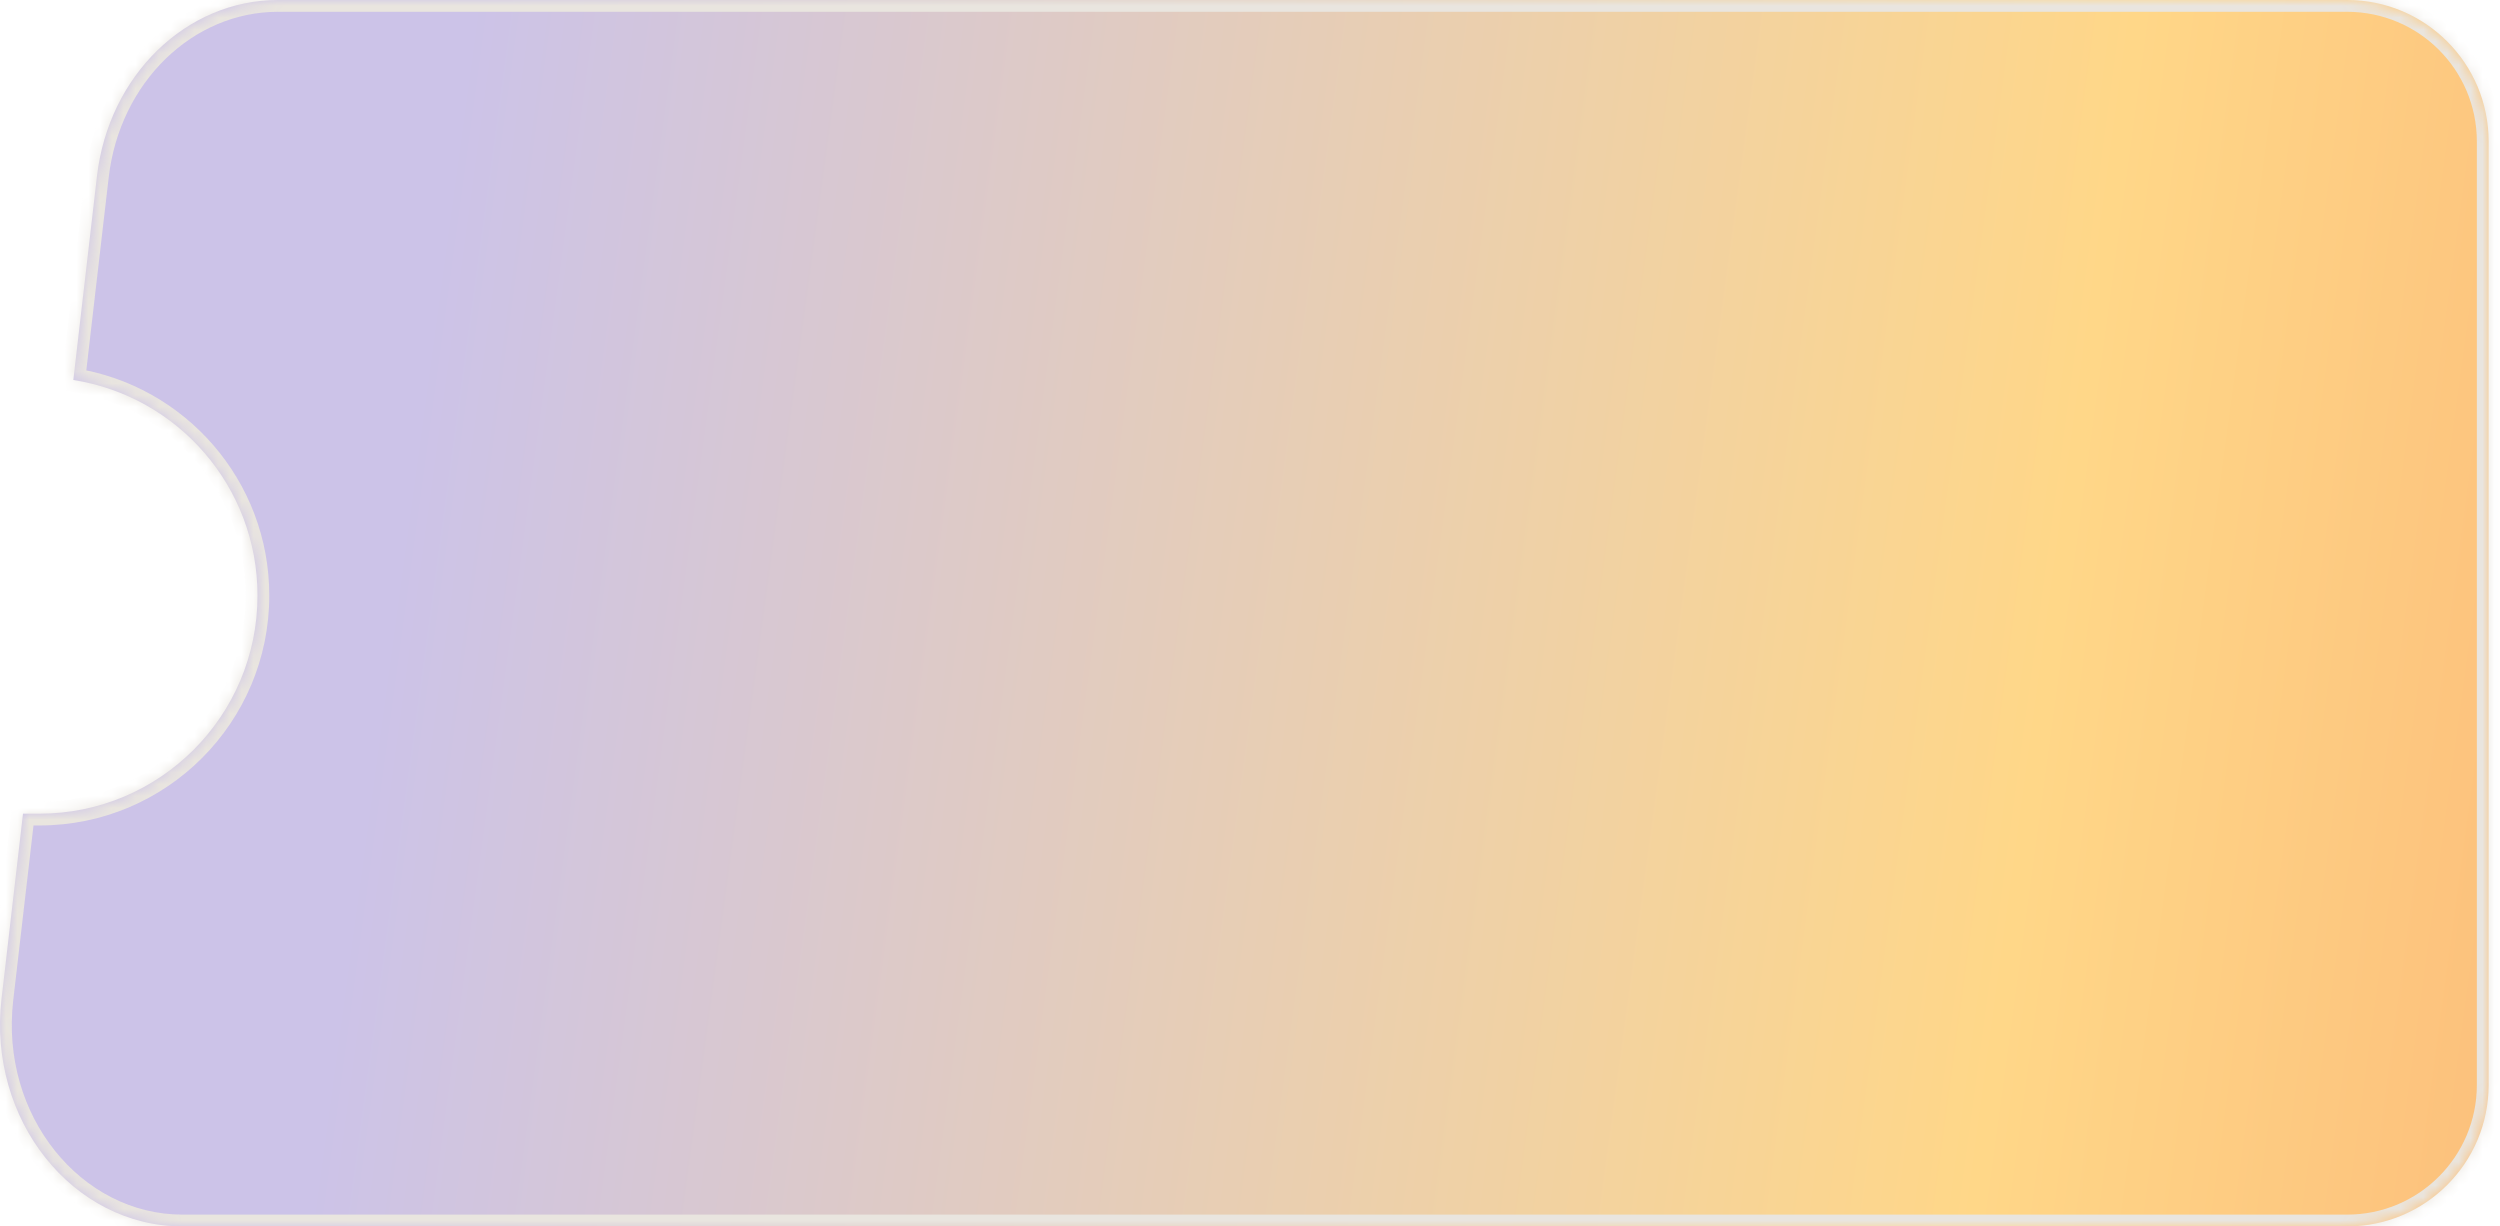 <?xml version="1.0" encoding="UTF-8"?> <svg xmlns="http://www.w3.org/2000/svg" width="212" height="104" viewBox="0 0 212 104" fill="none"><mask id="path-1-inside-1_5297_1040" fill="white"><path d="M199.037 0C205.664 0 211.037 5.373 211.037 12V92C211.037 98.627 205.664 104 199.037 104H15.481C6.151 104 -1.059 94.941 0.128 84.709L1.95 69H3.335C13.552 69 21.835 60.717 21.835 50.5C21.835 41.263 15.066 33.608 6.217 32.224L8.223 14.937C9.213 6.397 15.789 0 23.576 0H199.037Z"></path></mask><path d="M199.037 0C205.664 0 211.037 5.373 211.037 12V92C211.037 98.627 205.664 104 199.037 104H15.481C6.151 104 -1.059 94.941 0.128 84.709L1.95 69H3.335C13.552 69 21.835 60.717 21.835 50.5C21.835 41.263 15.066 33.608 6.217 32.224L8.223 14.937C9.213 6.397 15.789 0 23.576 0H199.037Z" fill="url(#paint0_linear_5297_1040)"></path><path d="M199.037 0L199.037 -1H199.037V0ZM211.037 12L212.037 12L211.037 12ZM211.037 92L212.037 92V92H211.037ZM199.037 104L199.037 105L199.037 105L199.037 104ZM15.481 104V105V104ZM0.128 84.709L1.121 84.824L1.121 84.824L0.128 84.709ZM1.95 69V68H1.059L0.957 68.885L1.95 69ZM6.217 32.224L5.223 32.108L5.113 33.063L6.062 33.212L6.217 32.224ZM8.223 14.937L9.216 15.052L9.216 15.052L8.223 14.937ZM23.576 0L23.576 -1L23.576 0ZM199.037 0L199.037 1C205.112 1 210.037 5.925 210.037 12L211.037 12L212.037 12C212.037 4.82 206.217 -1 199.037 -1L199.037 0ZM211.037 12H210.037V92H211.037H212.037V12H211.037ZM211.037 92L210.037 92C210.037 98.075 205.112 103 199.037 103L199.037 104L199.037 105C206.217 105 212.037 99.18 212.037 92L211.037 92ZM199.037 104V103H15.481V104V105H199.037V104ZM15.481 104L15.481 103C6.857 103 -0.01 94.575 1.121 84.824L0.128 84.709L-0.865 84.594C-2.108 95.307 5.445 105 15.481 105L15.481 104ZM0.128 84.709L1.121 84.824L2.944 69.115L1.95 69L0.957 68.885L-0.865 84.594L0.128 84.709ZM1.95 69V70H3.335V69V68H1.95V69ZM3.335 69V70C14.104 70 22.835 61.27 22.835 50.5H21.835H20.835C20.835 60.165 13 68 3.335 68V69ZM21.835 50.5H22.835C22.835 40.763 15.699 32.694 6.371 31.236L6.217 32.224L6.062 33.212C14.432 34.521 20.835 41.763 20.835 50.5H21.835ZM6.217 32.224L7.21 32.339L9.216 15.052L8.223 14.937L7.229 14.821L5.223 32.108L6.217 32.224ZM8.223 14.937L9.216 15.052C10.158 6.936 16.373 1 23.576 1L23.576 0L23.576 -1C15.204 -1 8.269 5.857 7.229 14.821L8.223 14.937ZM23.576 0V1H199.037V0V-1H23.576V0Z" fill="#E9E5DF" mask="url(#path-1-inside-1_5297_1040)"></path><defs><linearGradient id="paint0_linear_5297_1040" x1="284" y1="131.5" x2="26.887" y2="96.595" gradientUnits="userSpaceOnUse"><stop stop-color="#F79866"></stop><stop offset="0.46" stop-color="#FFD788"></stop><stop offset="1" stop-color="#CCC3E8"></stop></linearGradient></defs></svg> 